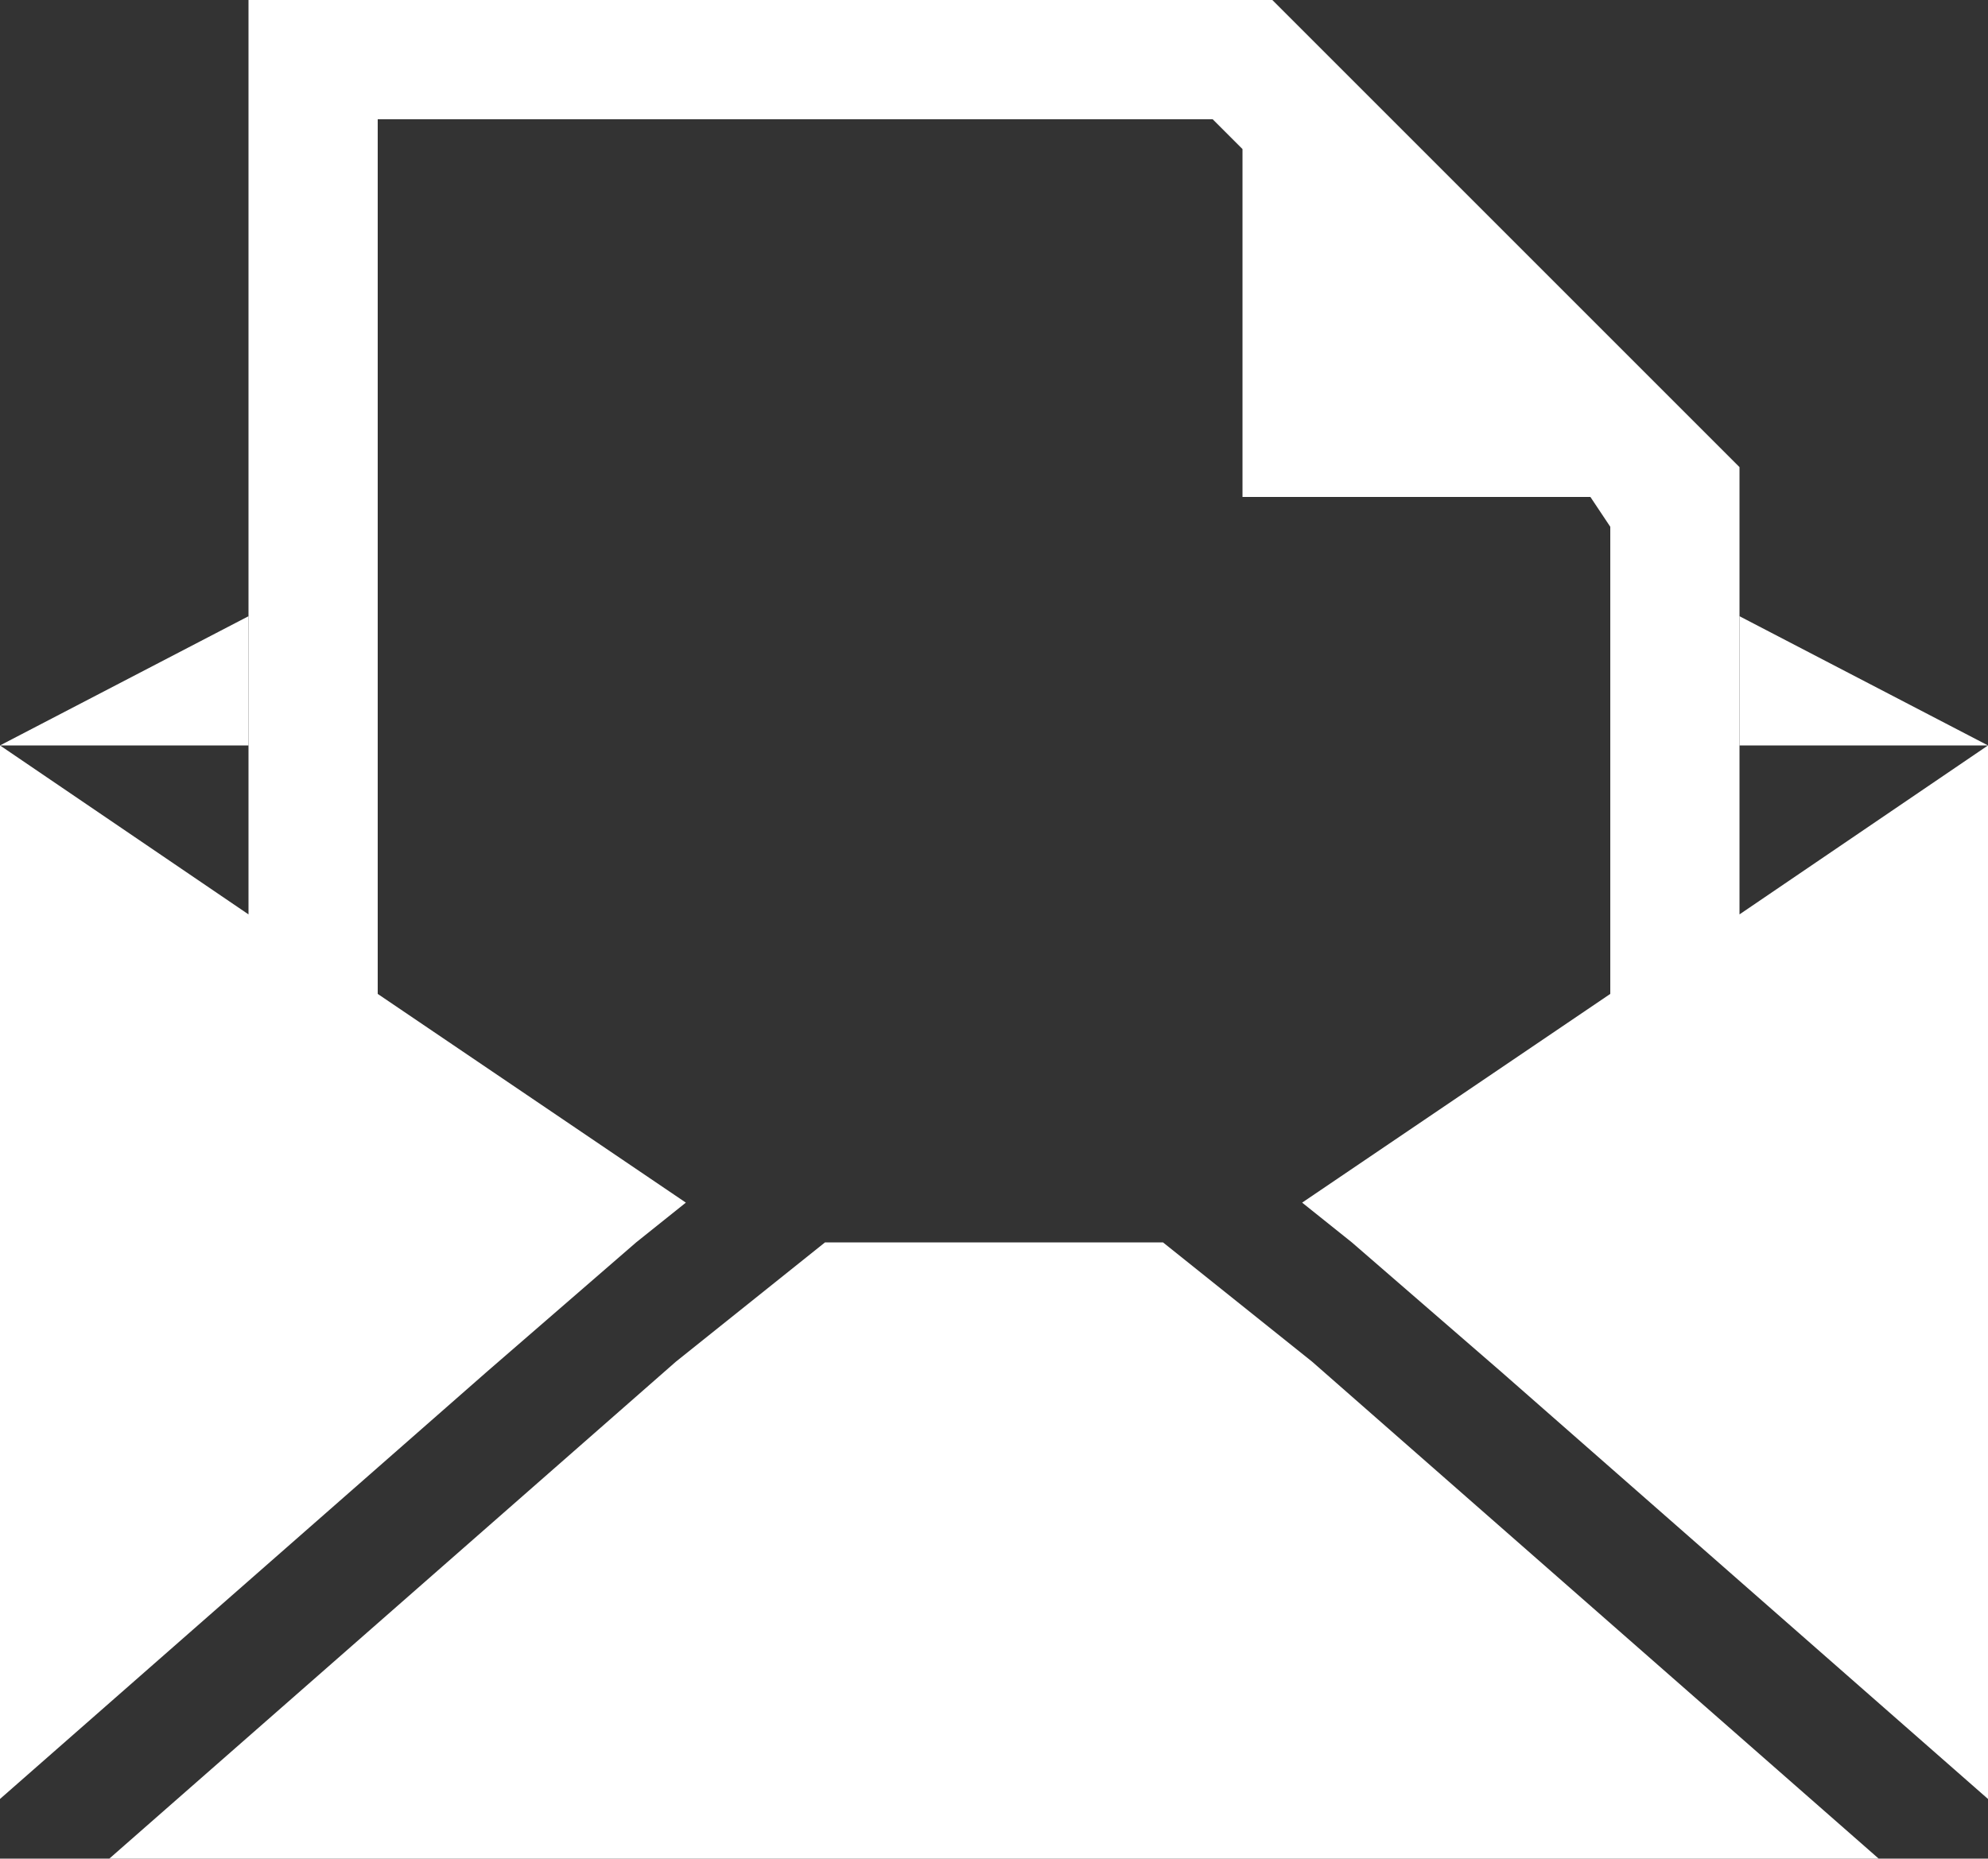 <?xml version="1.0" encoding="utf-8"?>
<!-- Generator: Adobe Illustrator 20.1.0, SVG Export Plug-In . SVG Version: 6.00 Build 0)  -->
<svg version="1.1" id="レイヤー_1" xmlns="http://www.w3.org/2000/svg" xmlns:xlink="http://www.w3.org/1999/xlink" x="0px"
	 y="0px" width="20px" height="18.7px" viewBox="0 0 20 18.7" style="enable-background:new 0 0 20 18.7;" xml:space="preserve">
<rect x="0" y="0" width="20" height="18.7" fill="#333333" stroke="none"/>
<style type="text/css">
	.st0{fill:#FFFFFF;}
</style>
<g>
	<polygon class="st0" points="0,7.5 2.5,6.2 2.5,7.5 	"/>
	<polygon class="st0" points="20,7.5 17.5,6.2 17.5,7.5 	"/>
	<polygon class="st0" points="17.5,9.2 17.5,4.7 12.8,0 2.5,0 2.5,9.2 0,7.5 0,18.1 4.9,13.8 6.4,12.5 6.9,12.1 3.8,10 3.8,1.2 
		12.2,1.2 12.5,1.5 12.5,5 16,5 16.2,5.3 16.2,10 13.1,12.1 13.6,12.5 15.1,13.8 20,18.1 20,7.5 	"/>
	<polygon class="st0" points="11.7,12.5 8.3,12.5 6.8,13.7 1.1,18.7 18.9,18.7 13.2,13.7 	"/>
</g>
<g>
</g>
<g>
</g>
<g>
</g>
<g>
</g>
<g>
</g>
<g>
</g>
</svg>
